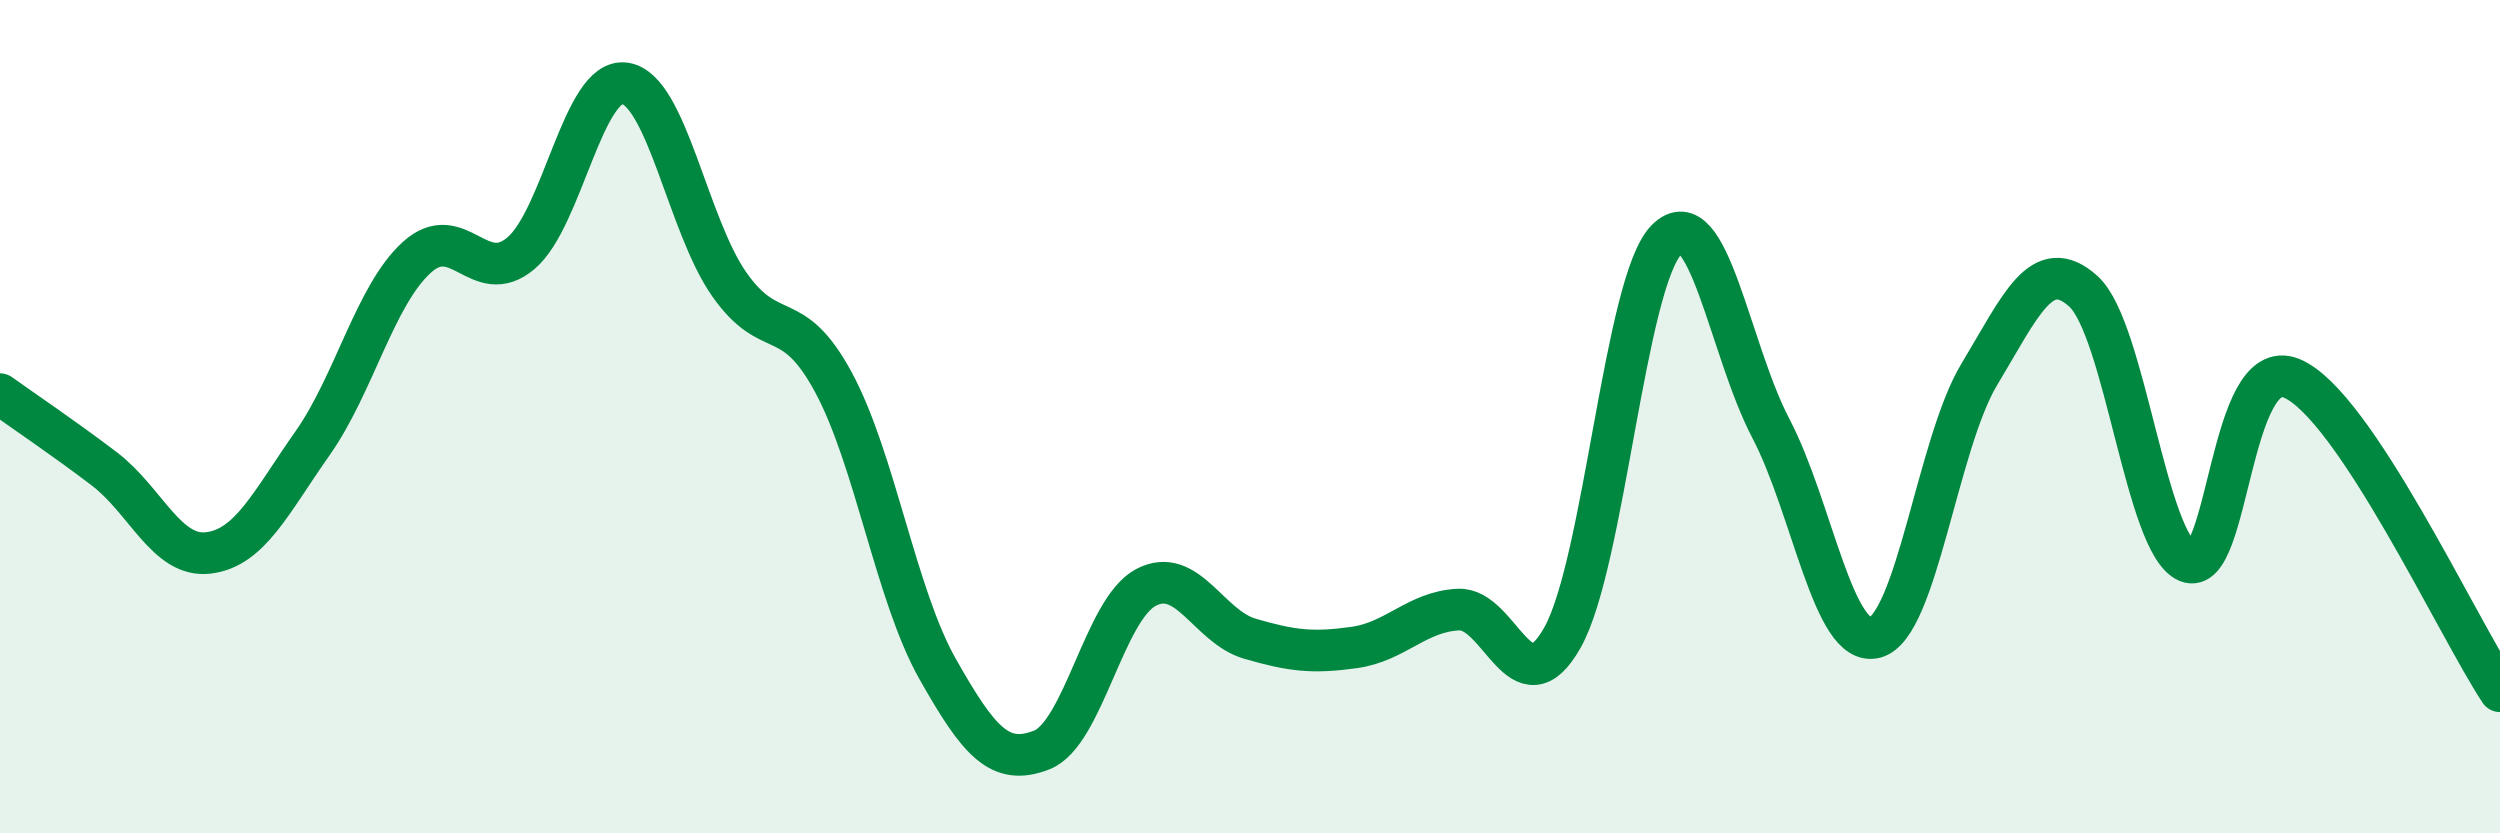 
    <svg width="60" height="20" viewBox="0 0 60 20" xmlns="http://www.w3.org/2000/svg">
      <path
        d="M 0,9.46 C 0.5,9.82 1.5,10.49 2.5,11.25 C 3.5,12.01 4,13.39 5,13.27 C 6,13.15 6.5,12.06 7.5,10.64 C 8.5,9.22 9,7.09 10,6.18 C 11,5.27 11.5,6.92 12.5,6.08 C 13.5,5.24 14,1.85 15,2 C 16,2.15 16.5,5.39 17.5,6.82 C 18.5,8.25 19,7.32 20,9.17 C 21,11.02 21.5,14.28 22.5,16.05 C 23.5,17.82 24,18.39 25,18 C 26,17.61 26.5,14.63 27.5,14.1 C 28.5,13.57 29,15.04 30,15.33 C 31,15.62 31.5,15.68 32.5,15.54 C 33.5,15.4 34,14.68 35,14.63 C 36,14.58 36.5,17.08 37.5,15.3 C 38.5,13.52 39,6.75 40,5.75 C 41,4.75 41.5,8.37 42.5,10.28 C 43.5,12.19 44,15.56 45,15.3 C 46,15.04 46.5,10.65 47.5,8.99 C 48.5,7.33 49,6.09 50,6.99 C 51,7.89 51.5,13.06 52.5,13.48 C 53.5,13.9 53.5,8.46 55,9.08 C 56.5,9.7 59,15.09 60,16.59L60 20L0 20Z"
        fill="#008740"
        opacity="0.1"
        stroke-linecap="round"
        stroke-linejoin="round"
      />
      <path
        d="M 0,9.46 C 0.5,9.82 1.5,10.49 2.5,11.25 C 3.5,12.01 4,13.39 5,13.27 C 6,13.15 6.5,12.06 7.5,10.64 C 8.5,9.22 9,7.09 10,6.18 C 11,5.27 11.5,6.92 12.5,6.08 C 13.5,5.24 14,1.85 15,2 C 16,2.15 16.5,5.39 17.5,6.82 C 18.5,8.25 19,7.32 20,9.17 C 21,11.02 21.5,14.28 22.5,16.05 C 23.5,17.82 24,18.39 25,18 C 26,17.61 26.5,14.63 27.5,14.1 C 28.5,13.57 29,15.04 30,15.33 C 31,15.62 31.5,15.68 32.5,15.54 C 33.5,15.4 34,14.68 35,14.63 C 36,14.58 36.5,17.08 37.5,15.3 C 38.5,13.52 39,6.75 40,5.75 C 41,4.75 41.5,8.37 42.5,10.28 C 43.5,12.19 44,15.56 45,15.3 C 46,15.04 46.5,10.65 47.5,8.99 C 48.5,7.33 49,6.09 50,6.99 C 51,7.89 51.5,13.06 52.5,13.48 C 53.5,13.9 53.5,8.46 55,9.08 C 56.5,9.7 59,15.09 60,16.59"
        stroke="#008740"
        stroke-width="1"
        fill="none"
        stroke-linecap="round"
        stroke-linejoin="round"
      />
    </svg>
  